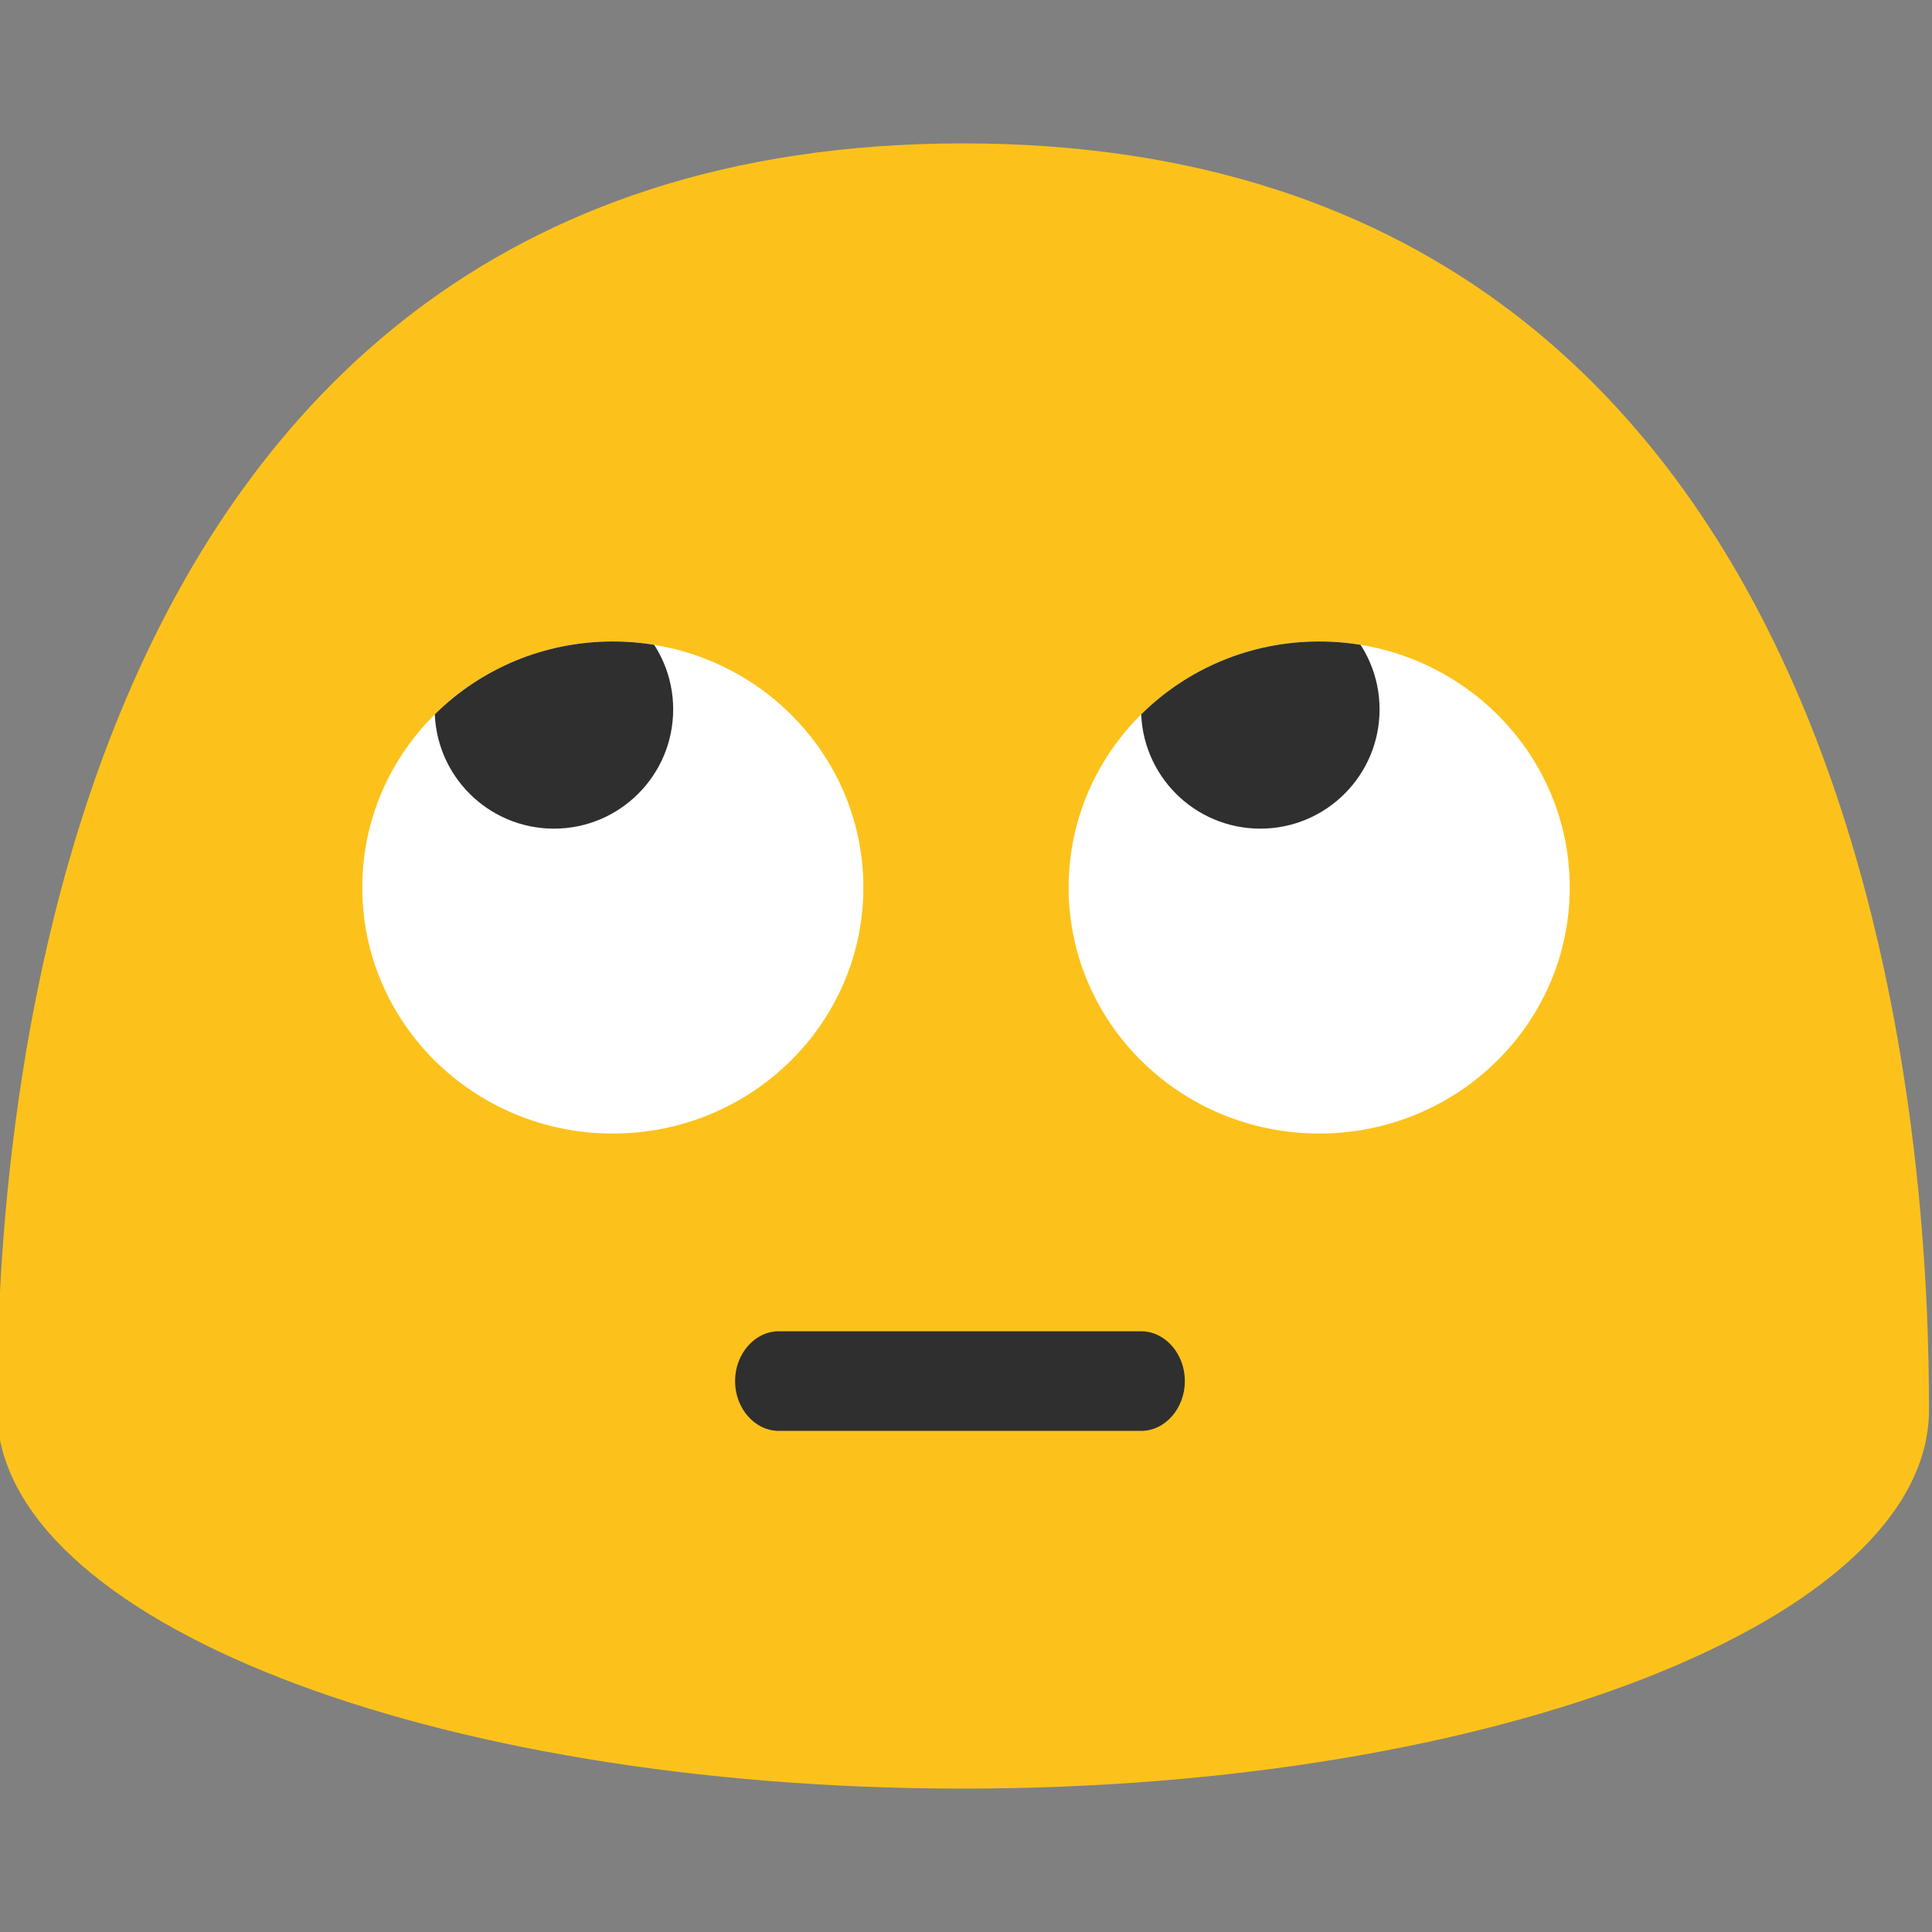 <svg xmlns="http://www.w3.org/2000/svg" xmlns:xlink="http://www.w3.org/1999/xlink" width="128" height="128" id="svg44"><rect width="100%" height="100%" fill="#808080" stroke="none"/><style id="style2">.st2{fill:#fff}</style><path id="path4" d="M63.8 9.5c-62.5 0-64 70.1-64 83.9 0 13.9 28.7 25.1 64 25.1s64-11.2 64-25.1c0-13.8-1.5-83.9-64-83.9z" fill="#fcc21b"/><path id="path6" d="M75.6 94.8h-24c-1.6 0-2.9-1.5-2.9-3.3 0-1.8 1.3-3.3 2.9-3.3h24c1.6 0 2.9 1.5 2.9 3.3 0 1.8-1.3 3.3-2.9 3.3z" fill="#2f2f2f"/><g id="g36"><g id="g20"><ellipse id="ellipse8" ry="16.3" rx="16.6" cy="58.8" cx="87.4" class="st2"/><g id="g18"><defs id="defs11"><ellipse ry="16.3" rx="16.6" cy="58.8" cx="87.4" id="SVGID_1_"/></defs><clipPath id="SVGID_2_"><use height="100%" width="100%" id="use13" xlink:href="#SVGID_1_" overflow="visible"/></clipPath><circle id="circle16" clip-path="url(#SVGID_2_)" r="7.9" cy="47" cx="83.5" fill="#2f2f2f"/></g></g><g id="g34"><ellipse id="ellipse22" ry="16.3" rx="16.6" cy="58.8" cx="40.6" class="st2"/><g id="g32"><defs id="defs25"><ellipse ry="16.3" rx="16.6" cy="58.8" cx="40.6" id="SVGID_3_"/></defs><clipPath id="SVGID_4_"><use height="100%" width="100%" id="use27" xlink:href="#SVGID_3_" overflow="visible"/></clipPath><circle id="circle30" clip-path="url(#SVGID_4_)" r="7.9" cy="47" cx="36.7" fill="#2f2f2f"/></g></g></g></svg>